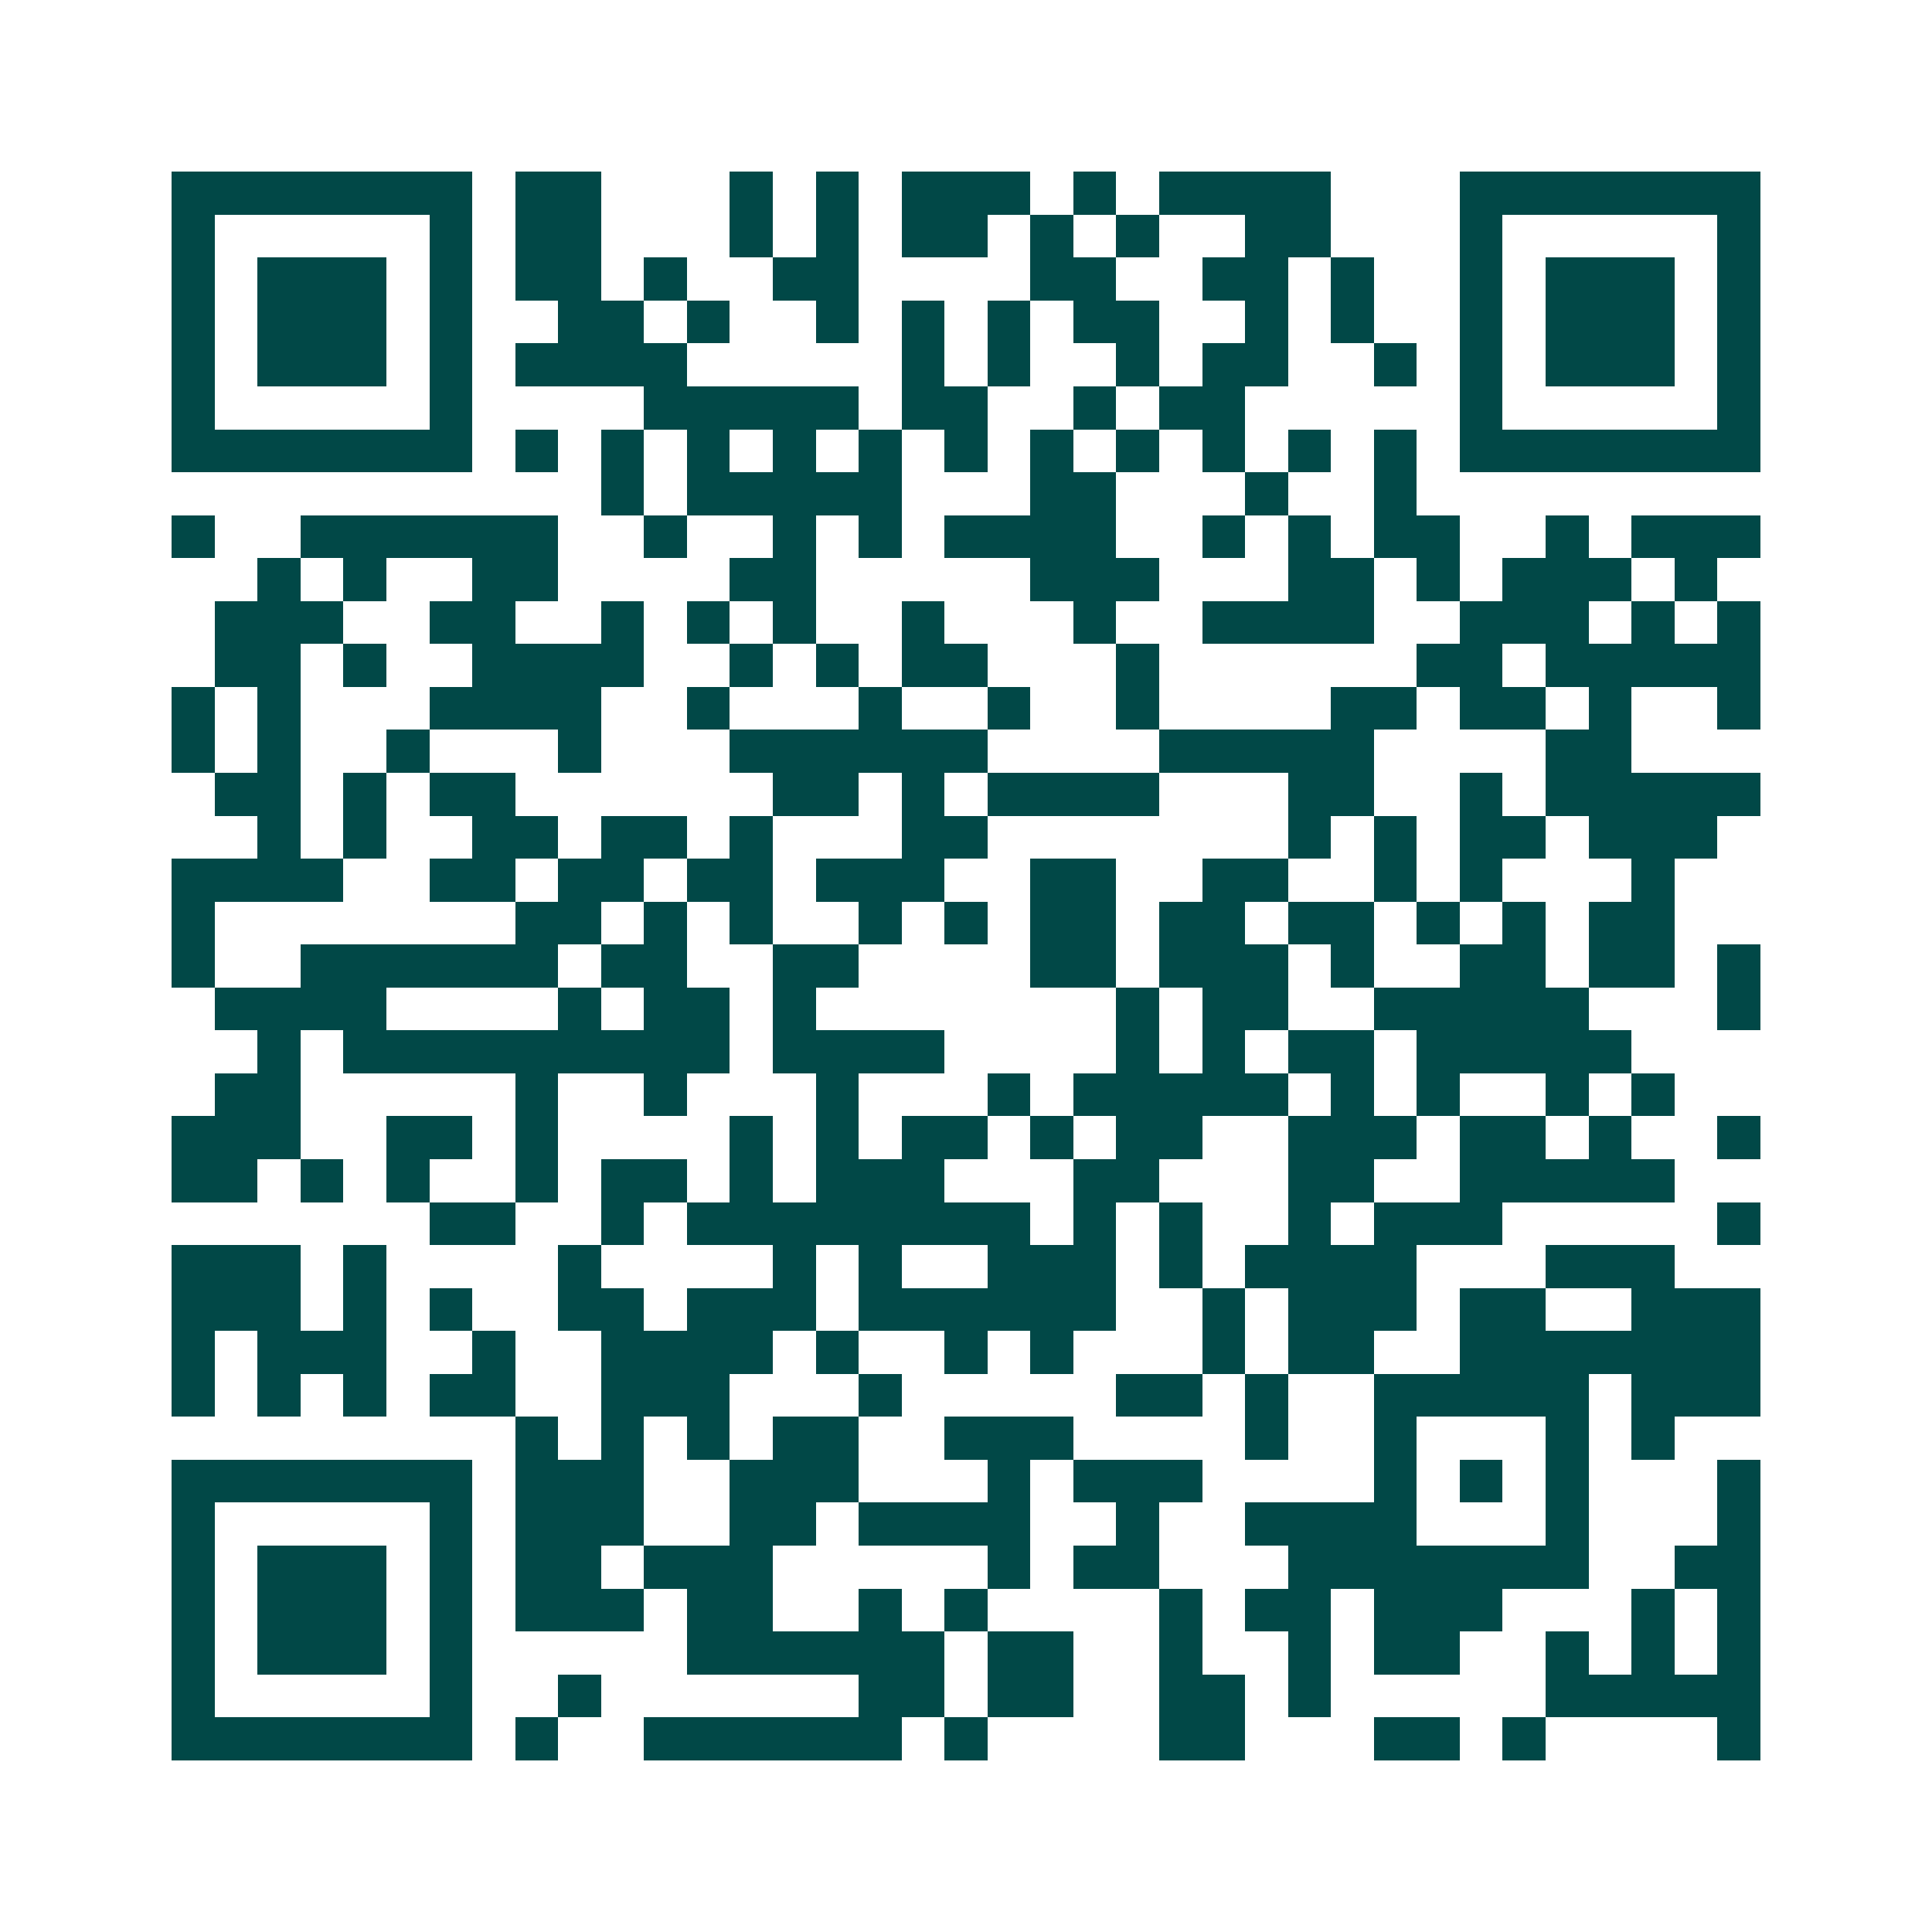 <svg xmlns="http://www.w3.org/2000/svg" width="200" height="200" viewBox="0 0 45 45" shape-rendering="crispEdges"><path fill="#ffffff" d="M0 0h45v45H0z"/><path stroke="#014847" d="M4 4.5h7m1 0h2m3 0h1m1 0h1m1 0h3m1 0h1m1 0h4m3 0h7M4 5.5h1m5 0h1m1 0h2m3 0h1m1 0h1m1 0h2m1 0h1m1 0h1m2 0h2m3 0h1m5 0h1M4 6.5h1m1 0h3m1 0h1m1 0h2m1 0h1m2 0h2m4 0h2m2 0h2m1 0h1m2 0h1m1 0h3m1 0h1M4 7.5h1m1 0h3m1 0h1m2 0h2m1 0h1m2 0h1m1 0h1m1 0h1m1 0h2m2 0h1m1 0h1m2 0h1m1 0h3m1 0h1M4 8.5h1m1 0h3m1 0h1m1 0h4m5 0h1m1 0h1m2 0h1m1 0h2m2 0h1m1 0h1m1 0h3m1 0h1M4 9.5h1m5 0h1m4 0h5m1 0h2m2 0h1m1 0h2m5 0h1m5 0h1M4 10.5h7m1 0h1m1 0h1m1 0h1m1 0h1m1 0h1m1 0h1m1 0h1m1 0h1m1 0h1m1 0h1m1 0h1m1 0h7M14 11.5h1m1 0h5m3 0h2m3 0h1m2 0h1M4 12.5h1m2 0h6m2 0h1m2 0h1m1 0h1m1 0h4m2 0h1m1 0h1m1 0h2m2 0h1m1 0h3M6 13.5h1m1 0h1m2 0h2m4 0h2m5 0h3m3 0h2m1 0h1m1 0h3m1 0h1M5 14.5h3m2 0h2m2 0h1m1 0h1m1 0h1m2 0h1m3 0h1m2 0h4m2 0h3m1 0h1m1 0h1M5 15.5h2m1 0h1m2 0h4m2 0h1m1 0h1m1 0h2m3 0h1m6 0h2m1 0h5M4 16.5h1m1 0h1m3 0h4m2 0h1m3 0h1m2 0h1m2 0h1m4 0h2m1 0h2m1 0h1m2 0h1M4 17.5h1m1 0h1m2 0h1m3 0h1m3 0h6m4 0h5m4 0h2M5 18.5h2m1 0h1m1 0h2m6 0h2m1 0h1m1 0h4m3 0h2m2 0h1m1 0h5M6 19.5h1m1 0h1m2 0h2m1 0h2m1 0h1m3 0h2m7 0h1m1 0h1m1 0h2m1 0h3M4 20.5h4m2 0h2m1 0h2m1 0h2m1 0h3m2 0h2m2 0h2m2 0h1m1 0h1m3 0h1M4 21.5h1m7 0h2m1 0h1m1 0h1m2 0h1m1 0h1m1 0h2m1 0h2m1 0h2m1 0h1m1 0h1m1 0h2M4 22.5h1m2 0h6m1 0h2m2 0h2m4 0h2m1 0h3m1 0h1m2 0h2m1 0h2m1 0h1M5 23.5h4m4 0h1m1 0h2m1 0h1m7 0h1m1 0h2m2 0h5m3 0h1M6 24.5h1m1 0h9m1 0h4m4 0h1m1 0h1m1 0h2m1 0h5M5 25.5h2m5 0h1m2 0h1m3 0h1m3 0h1m1 0h5m1 0h1m1 0h1m2 0h1m1 0h1M4 26.5h3m2 0h2m1 0h1m4 0h1m1 0h1m1 0h2m1 0h1m1 0h2m2 0h3m1 0h2m1 0h1m2 0h1M4 27.5h2m1 0h1m1 0h1m2 0h1m1 0h2m1 0h1m1 0h3m3 0h2m3 0h2m2 0h5M10 28.5h2m2 0h1m1 0h8m1 0h1m1 0h1m2 0h1m1 0h3m5 0h1M4 29.5h3m1 0h1m4 0h1m4 0h1m1 0h1m2 0h3m1 0h1m1 0h4m3 0h3M4 30.5h3m1 0h1m1 0h1m2 0h2m1 0h3m1 0h6m2 0h1m1 0h3m1 0h2m2 0h3M4 31.5h1m1 0h3m2 0h1m2 0h4m1 0h1m2 0h1m1 0h1m3 0h1m1 0h2m2 0h7M4 32.5h1m1 0h1m1 0h1m1 0h2m2 0h3m3 0h1m5 0h2m1 0h1m2 0h5m1 0h3M12 33.5h1m1 0h1m1 0h1m1 0h2m2 0h3m4 0h1m2 0h1m3 0h1m1 0h1M4 34.5h7m1 0h3m2 0h3m3 0h1m1 0h3m4 0h1m1 0h1m1 0h1m3 0h1M4 35.5h1m5 0h1m1 0h3m2 0h2m1 0h4m2 0h1m2 0h4m3 0h1m3 0h1M4 36.5h1m1 0h3m1 0h1m1 0h2m1 0h3m5 0h1m1 0h2m3 0h7m2 0h2M4 37.5h1m1 0h3m1 0h1m1 0h3m1 0h2m2 0h1m1 0h1m4 0h1m1 0h2m1 0h3m3 0h1m1 0h1M4 38.5h1m1 0h3m1 0h1m5 0h6m1 0h2m2 0h1m2 0h1m1 0h2m2 0h1m1 0h1m1 0h1M4 39.5h1m5 0h1m2 0h1m6 0h2m1 0h2m2 0h2m1 0h1m5 0h5M4 40.5h7m1 0h1m2 0h6m1 0h1m4 0h2m3 0h2m1 0h1m4 0h1"/></svg>
